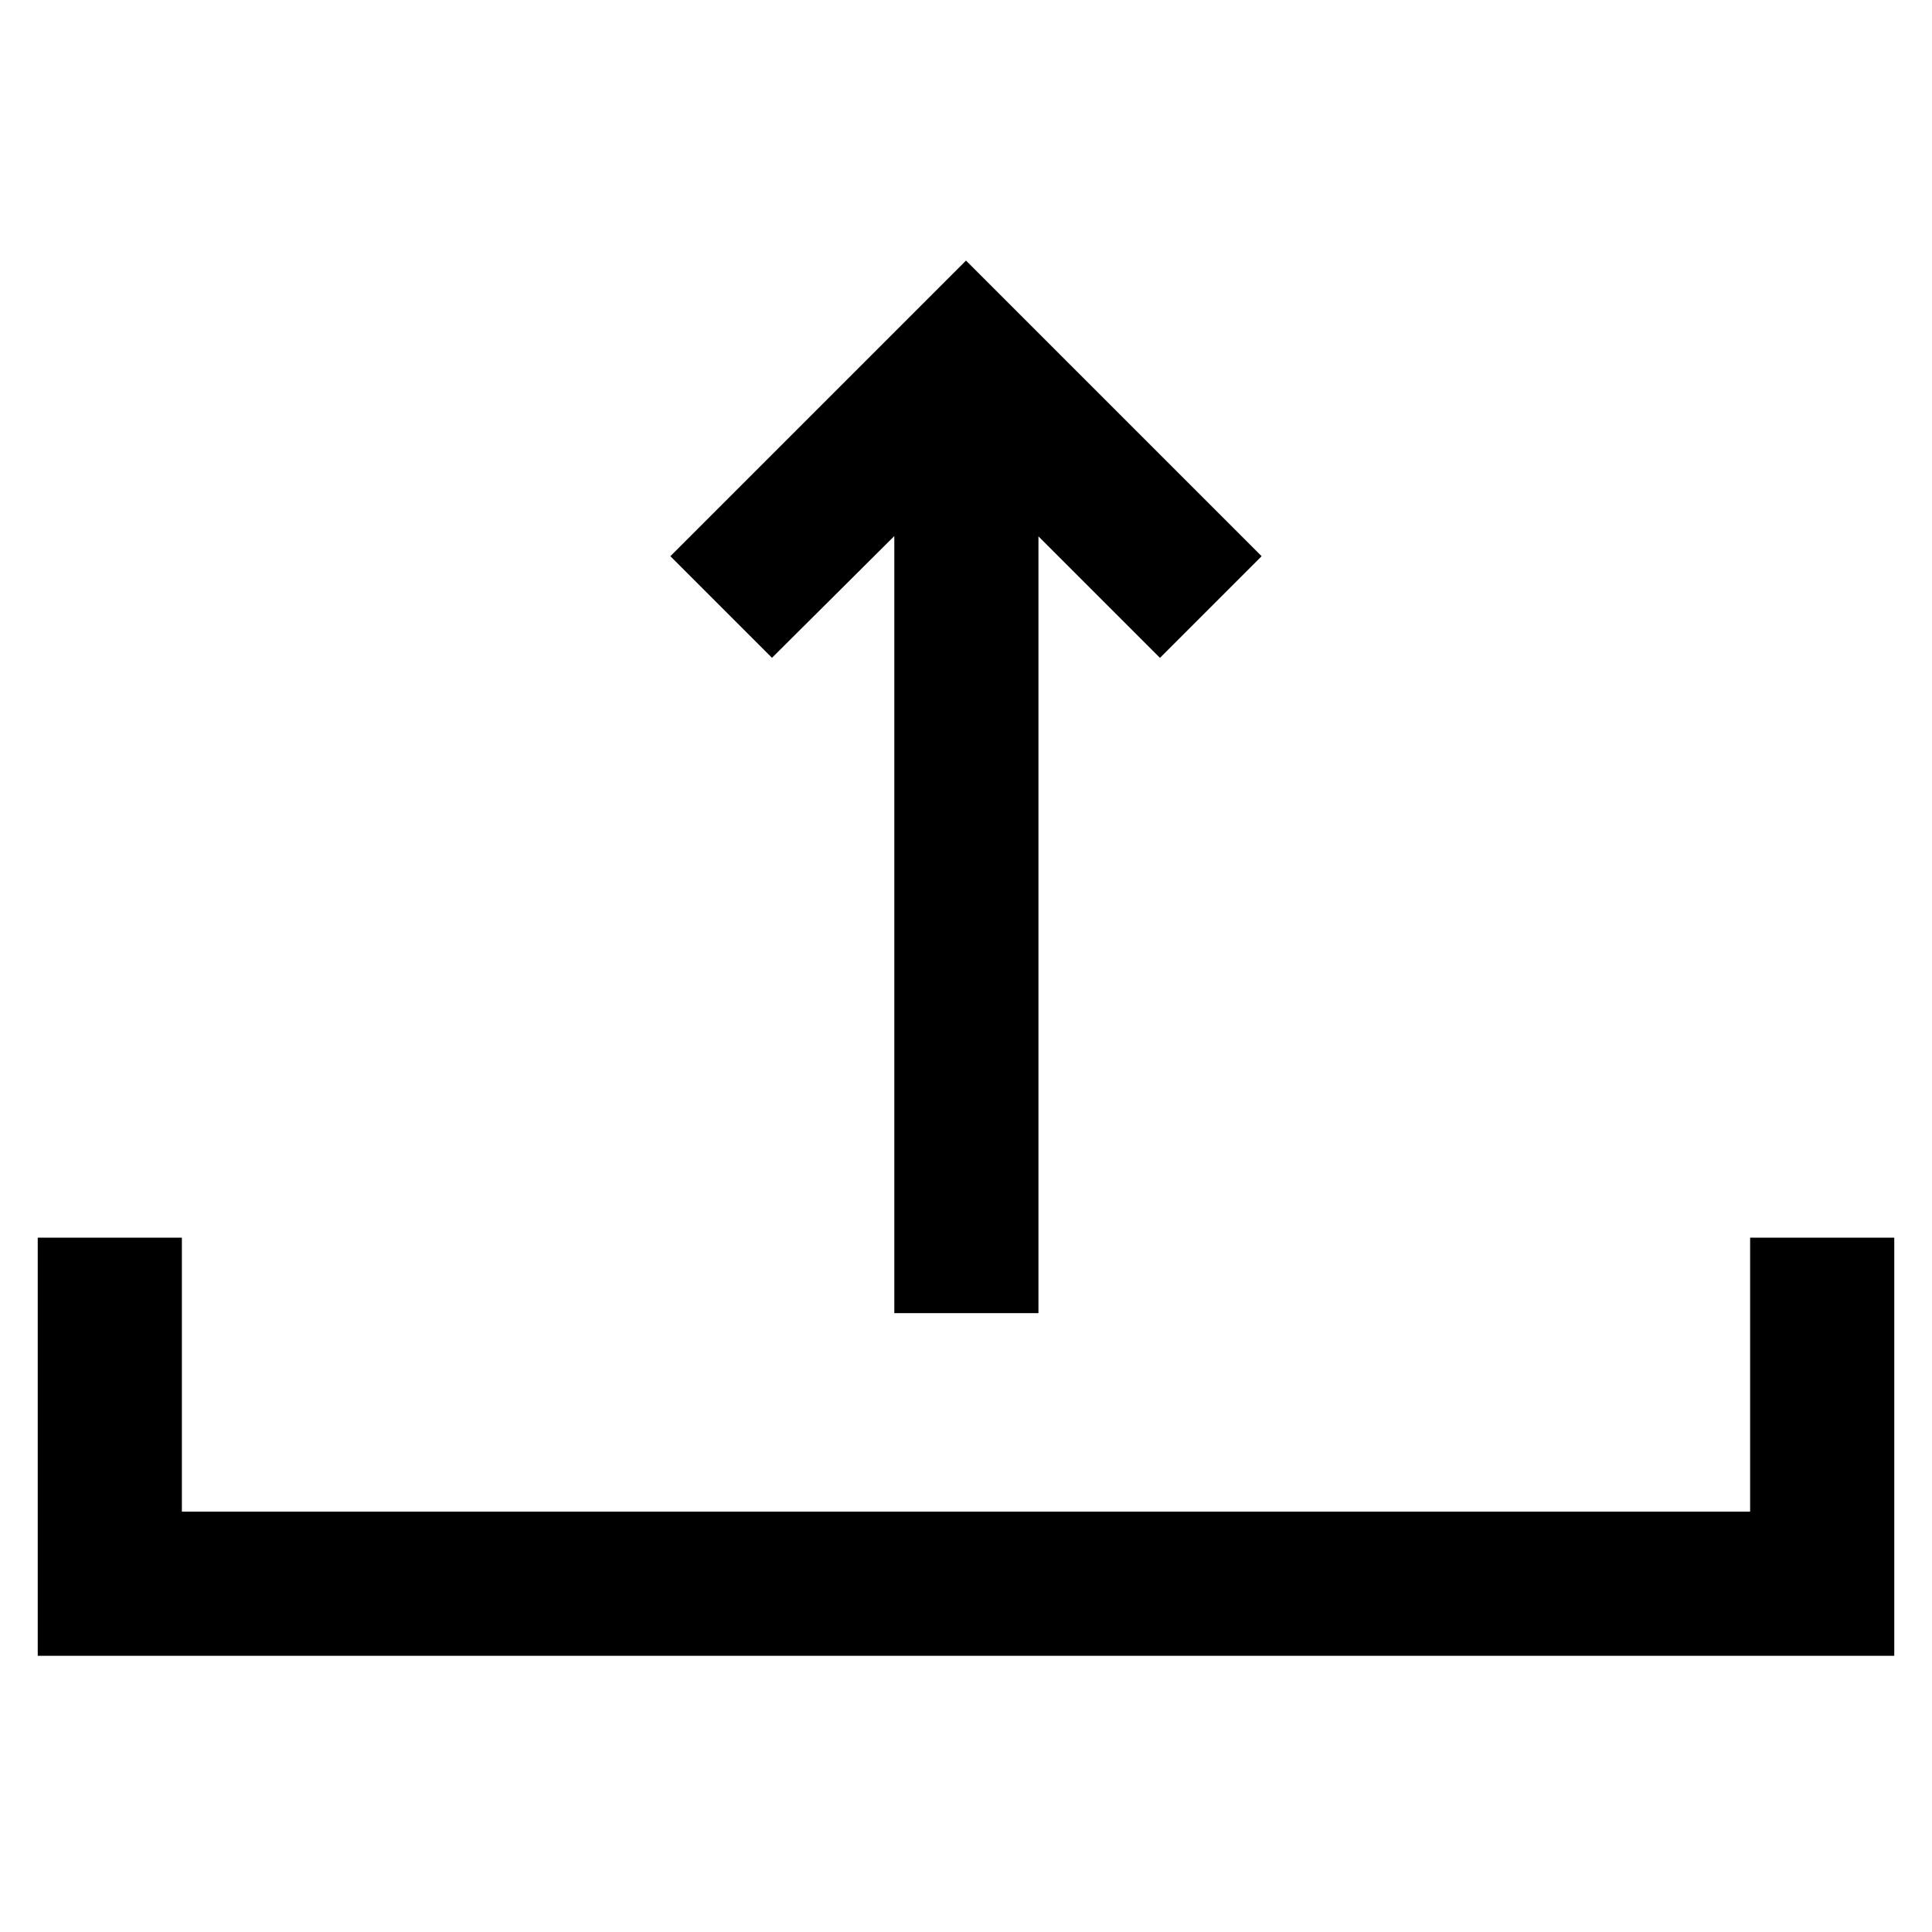<?xml version="1.0" encoding="utf-8"?>
<!-- Svg Vector Icons : http://www.onlinewebfonts.com/icon -->
<!DOCTYPE svg PUBLIC "-//W3C//DTD SVG 1.1//EN" "http://www.w3.org/Graphics/SVG/1.1/DTD/svg11.dtd">
<svg version="1.1" xmlns="http://www.w3.org/2000/svg" xmlns:xlink="http://www.w3.org/1999/xlink" x="0px" y="0px" viewBox="0 0 256 256" enable-background="new 0 0 256 256" xml:space="preserve">
<g> <path stroke-width="10" fill-opacity="0" stroke="#000000"  d="M123.5,59v110h9.1V59l21.1,21.1l6.4-6.4L128,41.6L95.9,73.7l6.4,6.4L123.5,59z M128,54.4l1.1,1.1h-2.2 L128,54.4z M236.9,169v36.3H19.1V169H10v45.4h236V169H236.9z"/></g>
</svg>